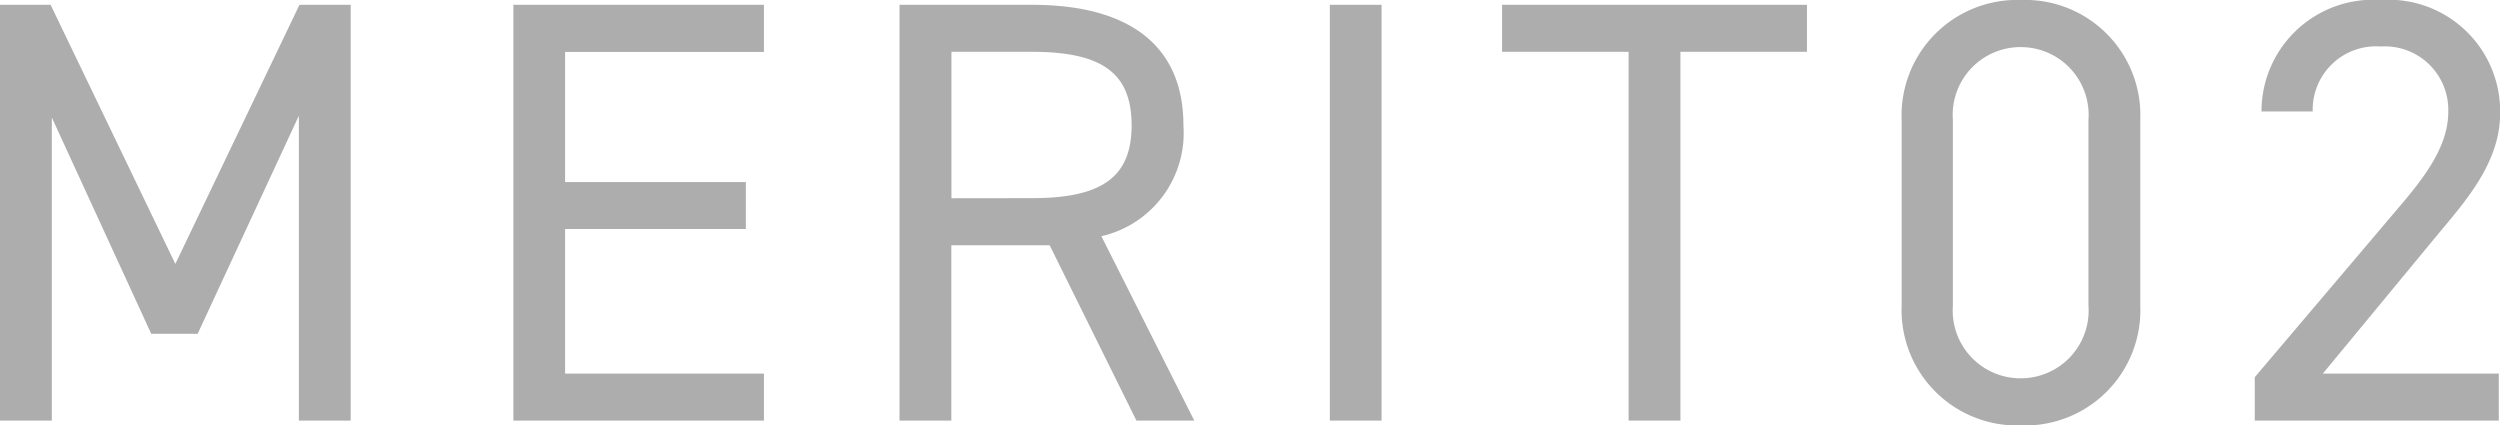 <svg xmlns="http://www.w3.org/2000/svg" width="99.576" height="16.944" viewBox="0 0 99.576 16.944"><path d="M-47.412-16.56h-2.016V0h2.064V-12.072l3.96,8.616h1.848l4.032-8.688V0h2.064V-16.56H-37.5L-42.444-6.24Zm18.432,0V0H-19V-1.872h-7.92v-5.76h7.2V-9.5h-7.2v-5.184H-19V-16.56ZM-1.86,0l-3.7-7.344A4.215,4.215,0,0,0-2.292-11.76c0-3.216-2.208-4.8-6.024-4.8H-13.6V0h2.064V-6.984H-7.62L-4.164,0Zm-9.672-8.856v-5.832h3.216c2.808,0,3.96.864,3.96,2.928,0,2.04-1.152,2.9-3.96,2.9ZM5.6-16.56H3.54V0H5.6Zm4.8,0v1.872h5.04V0h2.064V-14.688h5.04V-16.56ZM35.82-11.976a4.59,4.59,0,0,0-4.752-4.776,4.6,4.6,0,0,0-4.752,4.8v7.344a4.6,4.6,0,0,0,4.752,4.8A4.59,4.59,0,0,0,35.82-4.584Zm-2.064,0v7.392a2.7,2.7,0,0,1-2.688,2.9,2.7,2.7,0,0,1-2.712-2.9v-7.392a2.7,2.7,0,0,1,2.712-2.9A2.7,2.7,0,0,1,33.756-11.976ZM50.1-1.872H43.092l4.56-5.52c1.056-1.272,2.5-2.856,2.5-4.824A4.442,4.442,0,0,0,45.4-16.752a4.447,4.447,0,0,0-4.752,4.44h2.04A2.523,2.523,0,0,1,45.4-14.9a2.528,2.528,0,0,1,2.688,2.592c0,1.248-.744,2.376-1.872,3.7L40.38-1.728V0H50.1Z" transform="translate(49.428 16.752)" fill="#adadad"/></svg>